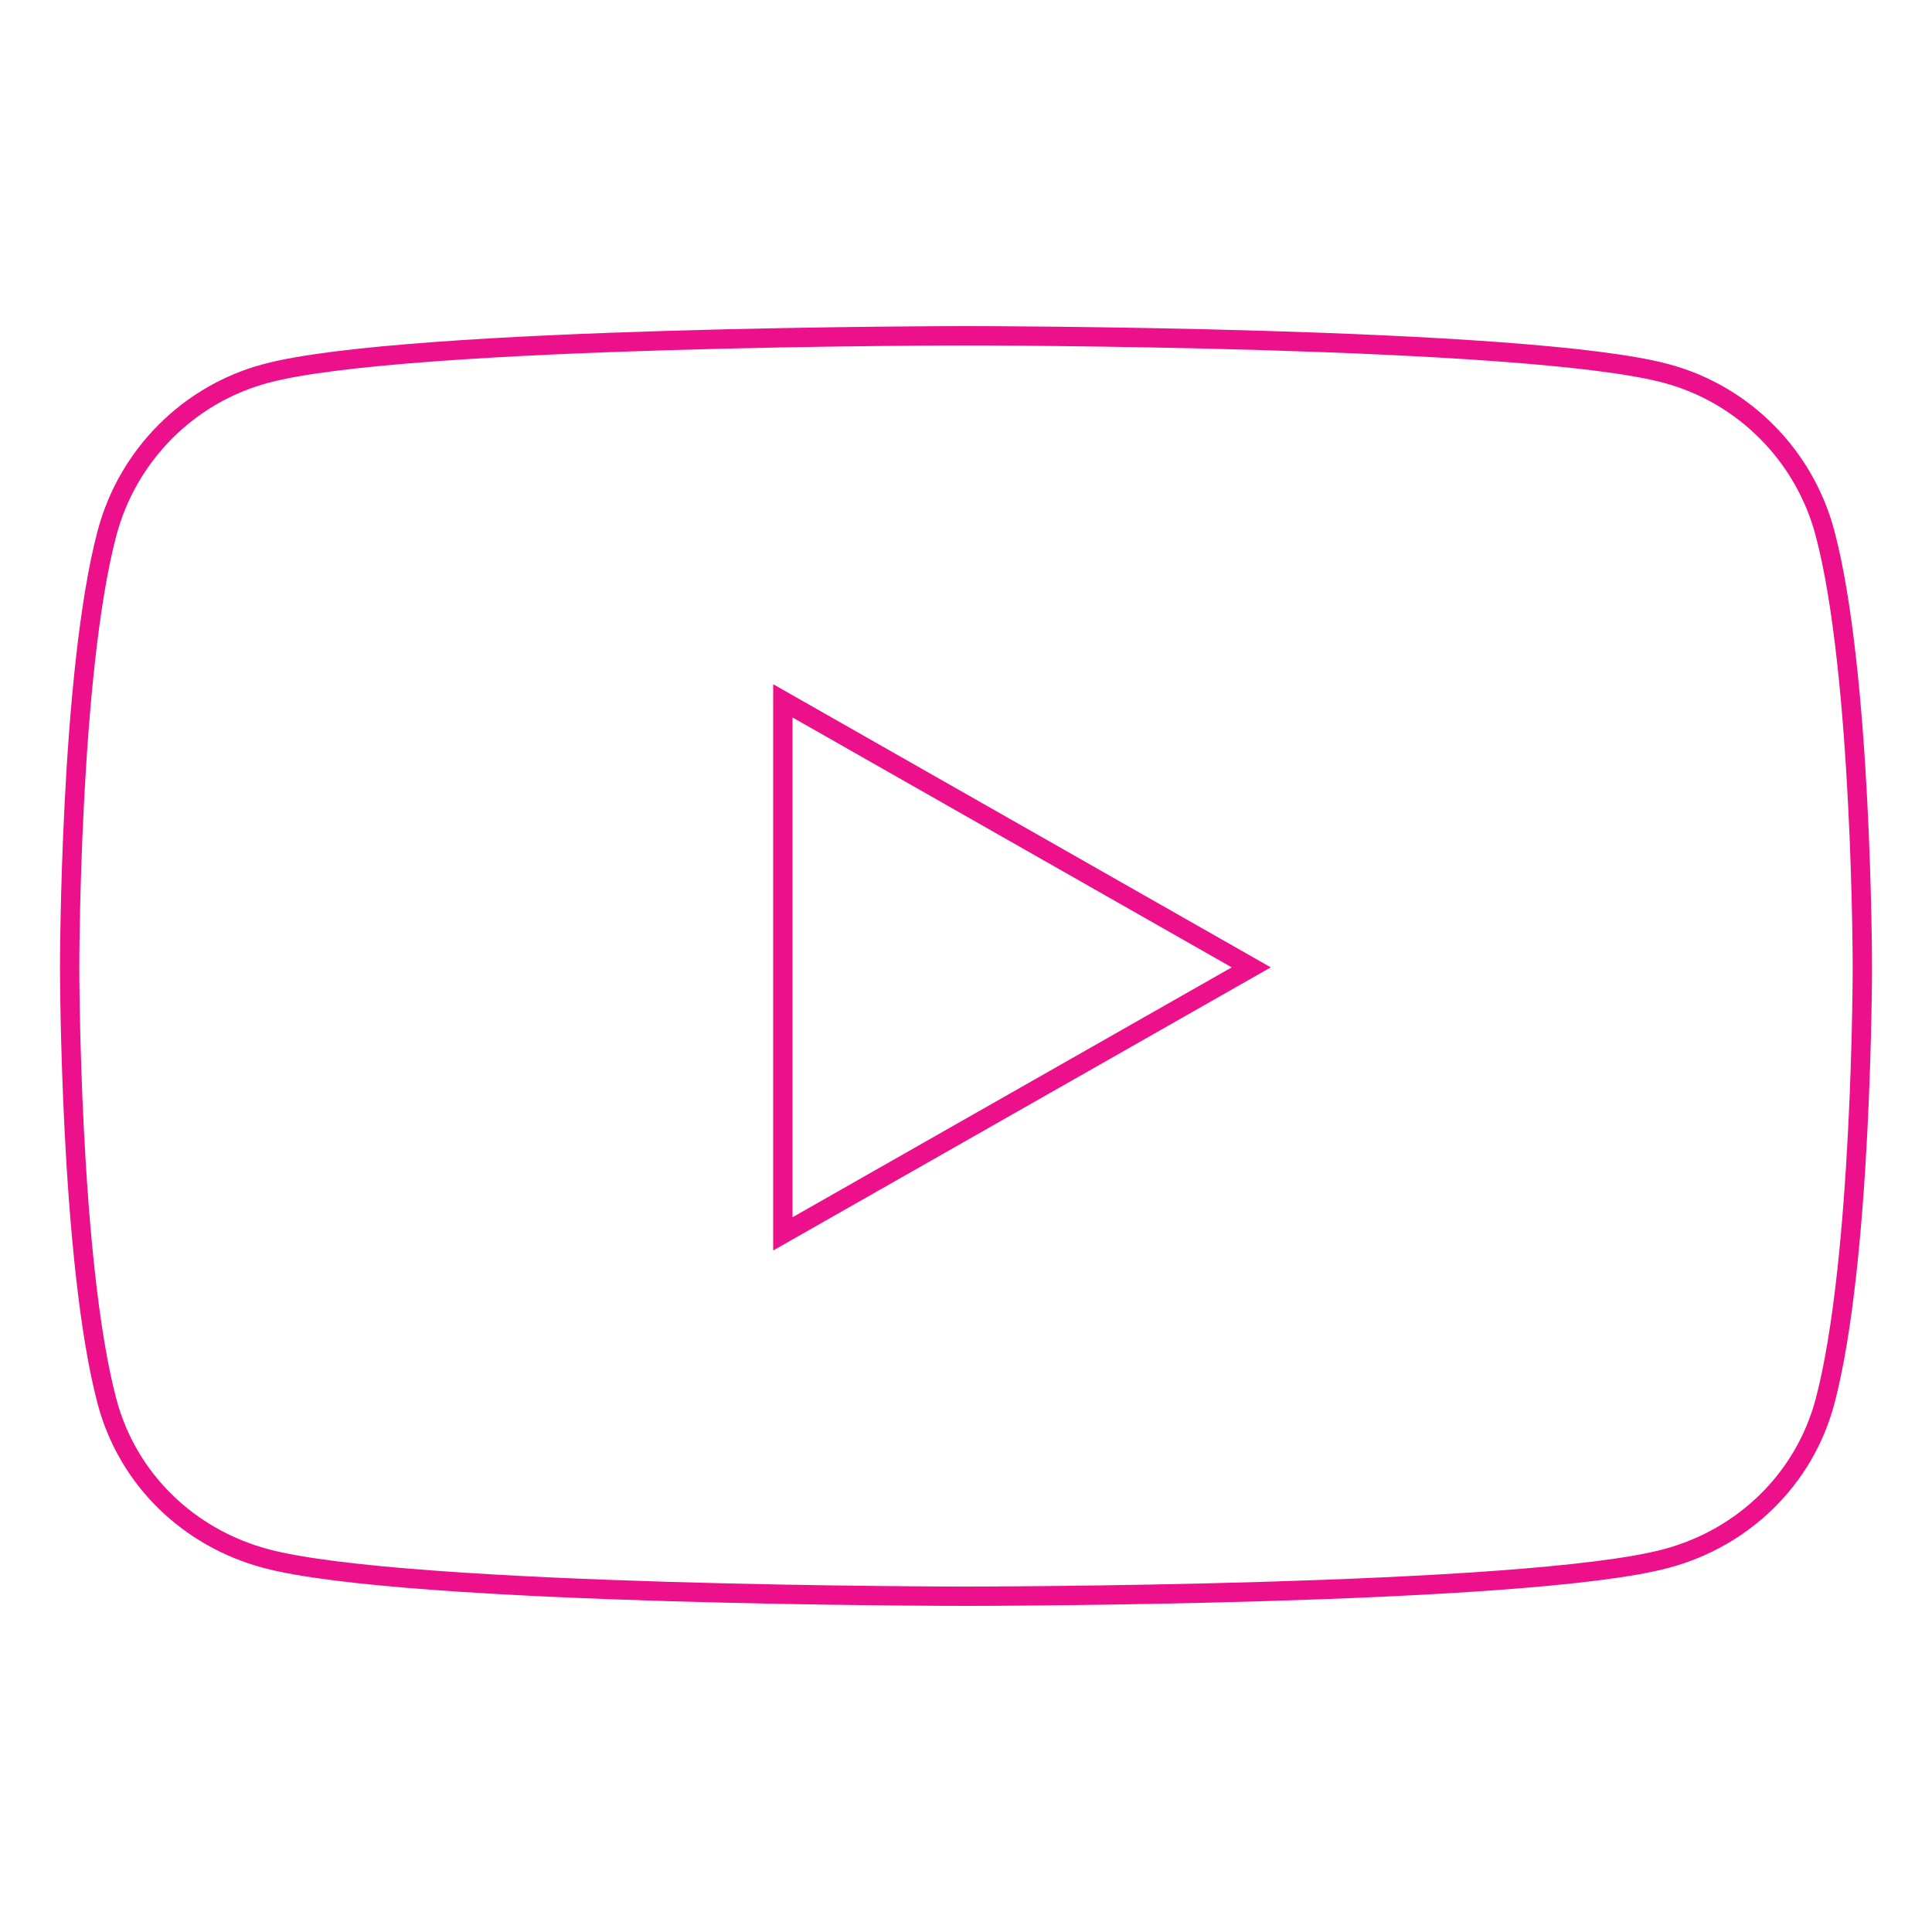 <svg viewBox="0 0 200 200" xmlns="http://www.w3.org/2000/svg" data-name="Layer 1" id="Layer_1">
  <defs>
    <style>
      .cls-1 {
        fill: none;
        stroke: #ec108b;
        stroke-miterlimit: 10;
        stroke-width: 2px;
      }
    </style>
  </defs>
  <path d="M188.92,55.18c-2.14-8.05-8.43-14.37-16.41-16.51-14.48-3.91-72.51-3.91-72.51-3.91,0,0-58.04,0-72.51,3.91-7.99,2.14-14.27,8.46-16.41,16.51-3.87,14.58-3.87,44.95-3.87,44.95,0,0,0,30.38,3.87,44.96,2.14,8.05,8.43,14.1,16.41,16.24,14.48,3.91,72.51,3.91,72.51,3.91,0,0,58.04,0,72.51-3.91,7.99-2.14,14.27-8.22,16.41-16.24,3.87-14.58,3.87-44.96,3.87-44.96,0,0,0-30.38-3.87-44.95h0ZM81.04,127.73v-55.18l48.49,27.59-48.49,27.59h0Z" class="cls-1"></path>
</svg>